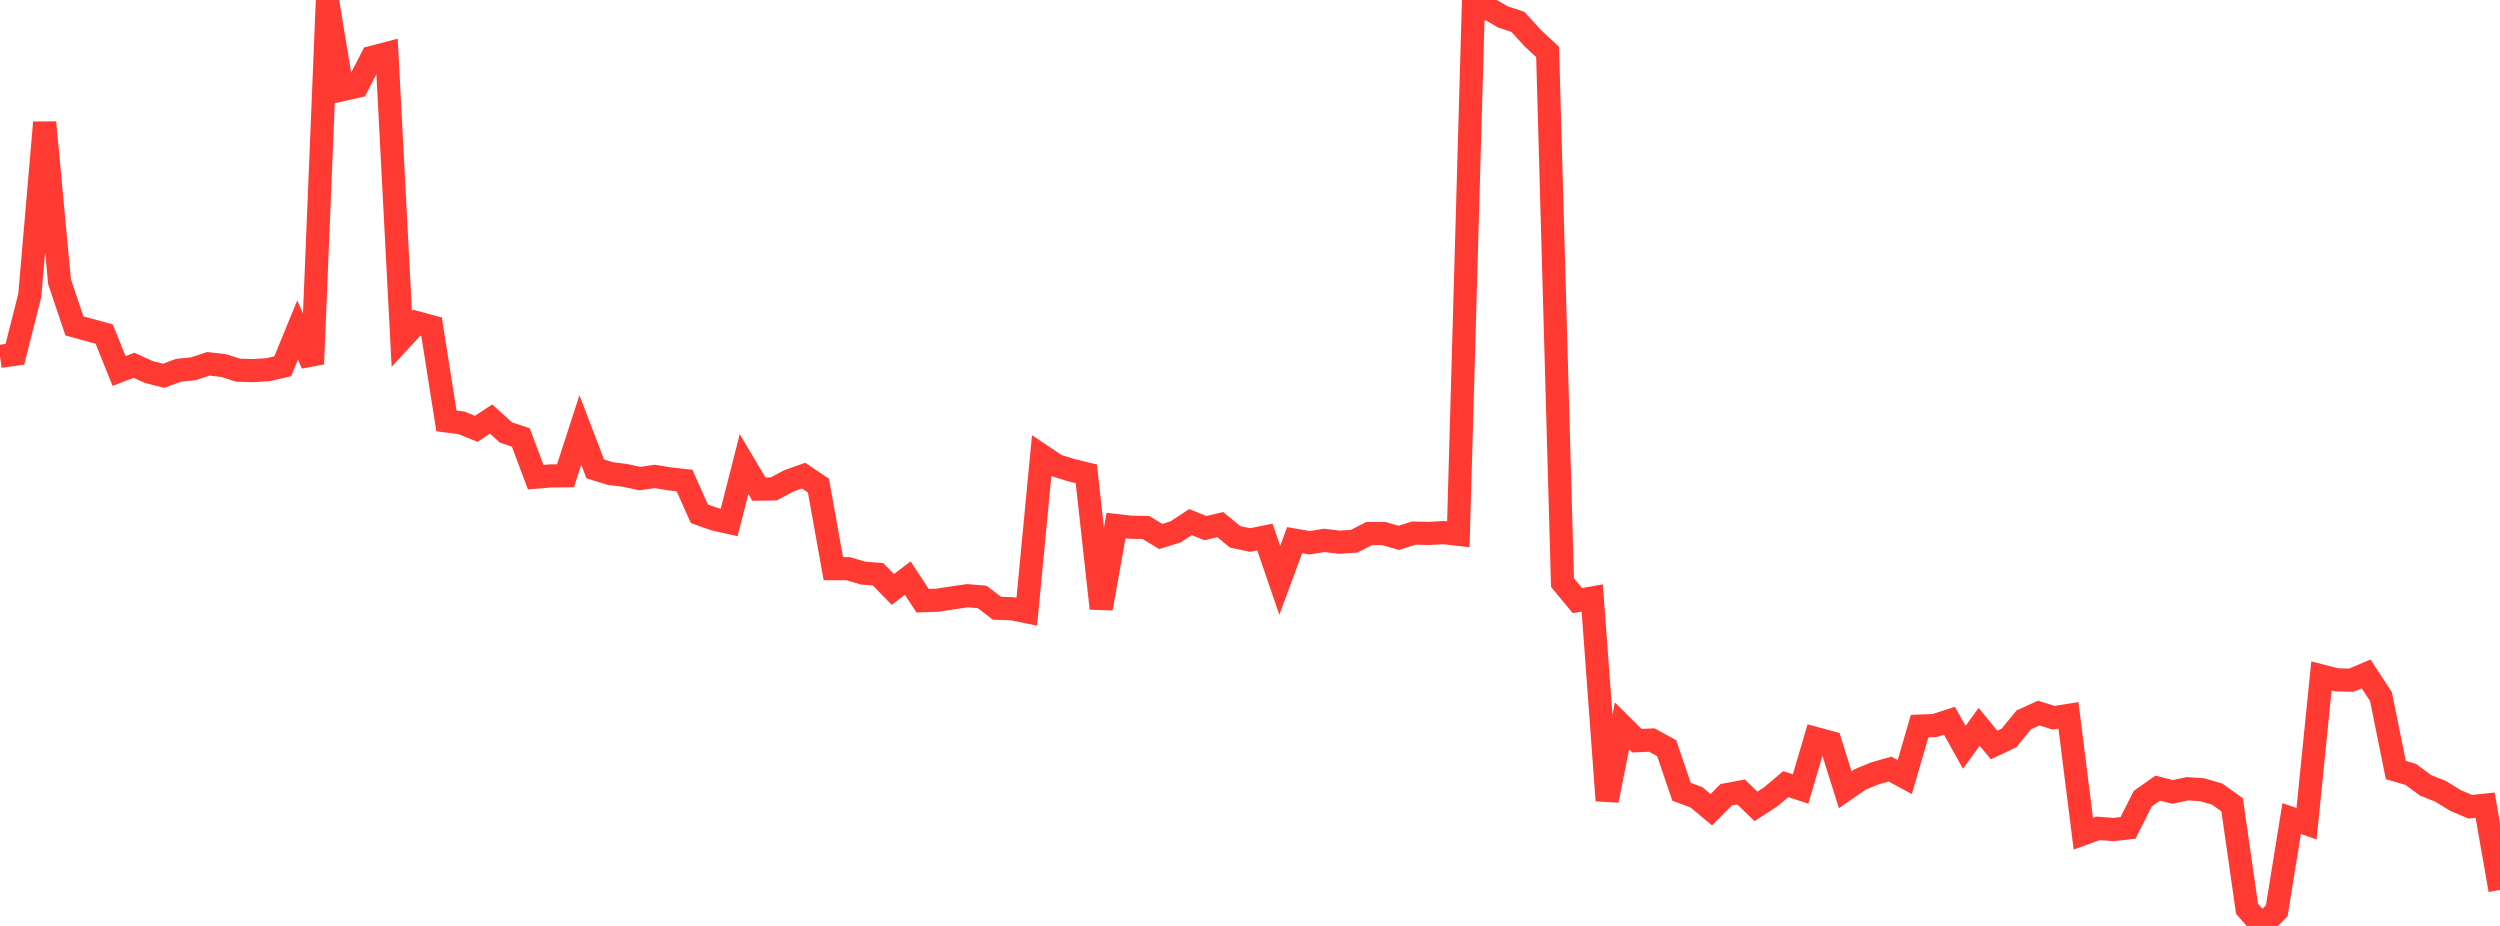 <?xml version="1.0" standalone="no"?>
<!DOCTYPE svg PUBLIC "-//W3C//DTD SVG 1.1//EN" "http://www.w3.org/Graphics/SVG/1.1/DTD/svg11.dtd">

<svg width="135" height="50" viewBox="0 0 135 50" preserveAspectRatio="none" 
  xmlns="http://www.w3.org/2000/svg"
  xmlns:xlink="http://www.w3.org/1999/xlink">


<polyline points="0.0, 19.245 0.804, 19.131 1.607, 15.959 2.411, 6.612 3.214, 15.209 4.018, 17.598 4.821, 17.82 5.625, 18.038 6.429, 20.033 7.232, 19.725 8.036, 20.09 8.839, 20.291 9.643, 19.994 10.446, 19.911 11.25, 19.646 12.054, 19.737 12.857, 19.99 13.661, 20.012 14.464, 19.963 15.268, 19.779 16.071, 17.822 16.875, 19.653 17.679, 0.0 18.482, 4.84 19.286, 4.659 20.089, 3.098 20.893, 2.887 21.696, 18.294 22.5, 17.425 23.304, 17.642 24.107, 22.73 24.911, 22.832 25.714, 23.158 26.518, 22.628 27.321, 23.355 28.125, 23.625 28.929, 25.768 29.732, 25.699 30.536, 25.694 31.339, 23.217 32.143, 25.322 32.946, 25.57 33.75, 25.671 34.554, 25.843 35.357, 25.728 36.161, 25.859 36.964, 25.95 37.768, 27.748 38.571, 28.031 39.375, 28.213 40.179, 25.061 40.982, 26.414 41.786, 26.401 42.589, 25.97 43.393, 25.684 44.196, 26.225 45.0, 30.708 45.804, 30.71 46.607, 30.949 47.411, 31.01 48.214, 31.83 49.018, 31.218 49.821, 32.438 50.625, 32.409 51.429, 32.286 52.232, 32.169 53.036, 32.234 53.839, 32.847 54.643, 32.87 55.446, 33.035 56.25, 24.605 57.054, 25.144 57.857, 25.392 58.661, 25.587 59.464, 32.855 60.268, 28.379 61.071, 28.472 61.875, 28.482 62.679, 28.97 63.482, 28.72 64.286, 28.192 65.089, 28.518 65.893, 28.328 66.696, 28.991 67.5, 29.162 68.304, 28.999 69.107, 31.338 69.911, 29.168 70.714, 29.308 71.518, 29.181 72.321, 29.279 73.125, 29.226 73.929, 28.811 74.732, 28.813 75.536, 29.044 76.339, 28.786 77.143, 28.805 77.946, 28.761 78.75, 28.852 79.554, 0.541 80.357, 0.454 81.161, 0.915 81.964, 1.181 82.768, 2.06 83.571, 2.807 84.375, 31.462 85.179, 32.433 85.982, 32.291 86.786, 43.226 87.589, 39.197 88.393, 39.998 89.196, 39.962 90.0, 40.403 90.804, 42.757 91.607, 43.056 92.411, 43.726 93.214, 42.917 94.018, 42.766 94.821, 43.546 95.625, 43.024 96.429, 42.345 97.232, 42.605 98.036, 39.877 98.839, 40.093 99.643, 42.645 100.446, 42.09 101.25, 41.761 102.054, 41.53 102.857, 41.963 103.661, 39.209 104.464, 39.177 105.268, 38.919 106.071, 40.355 106.875, 39.248 107.679, 40.229 108.482, 39.853 109.286, 38.872 110.089, 38.505 110.893, 38.758 111.696, 38.63 112.5, 45.021 113.304, 44.729 114.107, 44.795 114.911, 44.708 115.714, 43.124 116.518, 42.561 117.321, 42.764 118.125, 42.592 118.929, 42.648 119.732, 42.884 120.536, 43.462 121.339, 49.071 122.143, 50.0 122.946, 49.176 123.75, 44.203 124.554, 44.482 125.357, 36.502 126.161, 36.709 126.964, 36.731 127.768, 36.392 128.571, 37.615 129.375, 41.584 130.179, 41.818 130.982, 42.409 131.786, 42.728 132.589, 43.222 133.393, 43.565 134.196, 43.479 135.0, 48.058" fill="none" stroke="#ff3a33" stroke-width="1.25"/>

</svg>